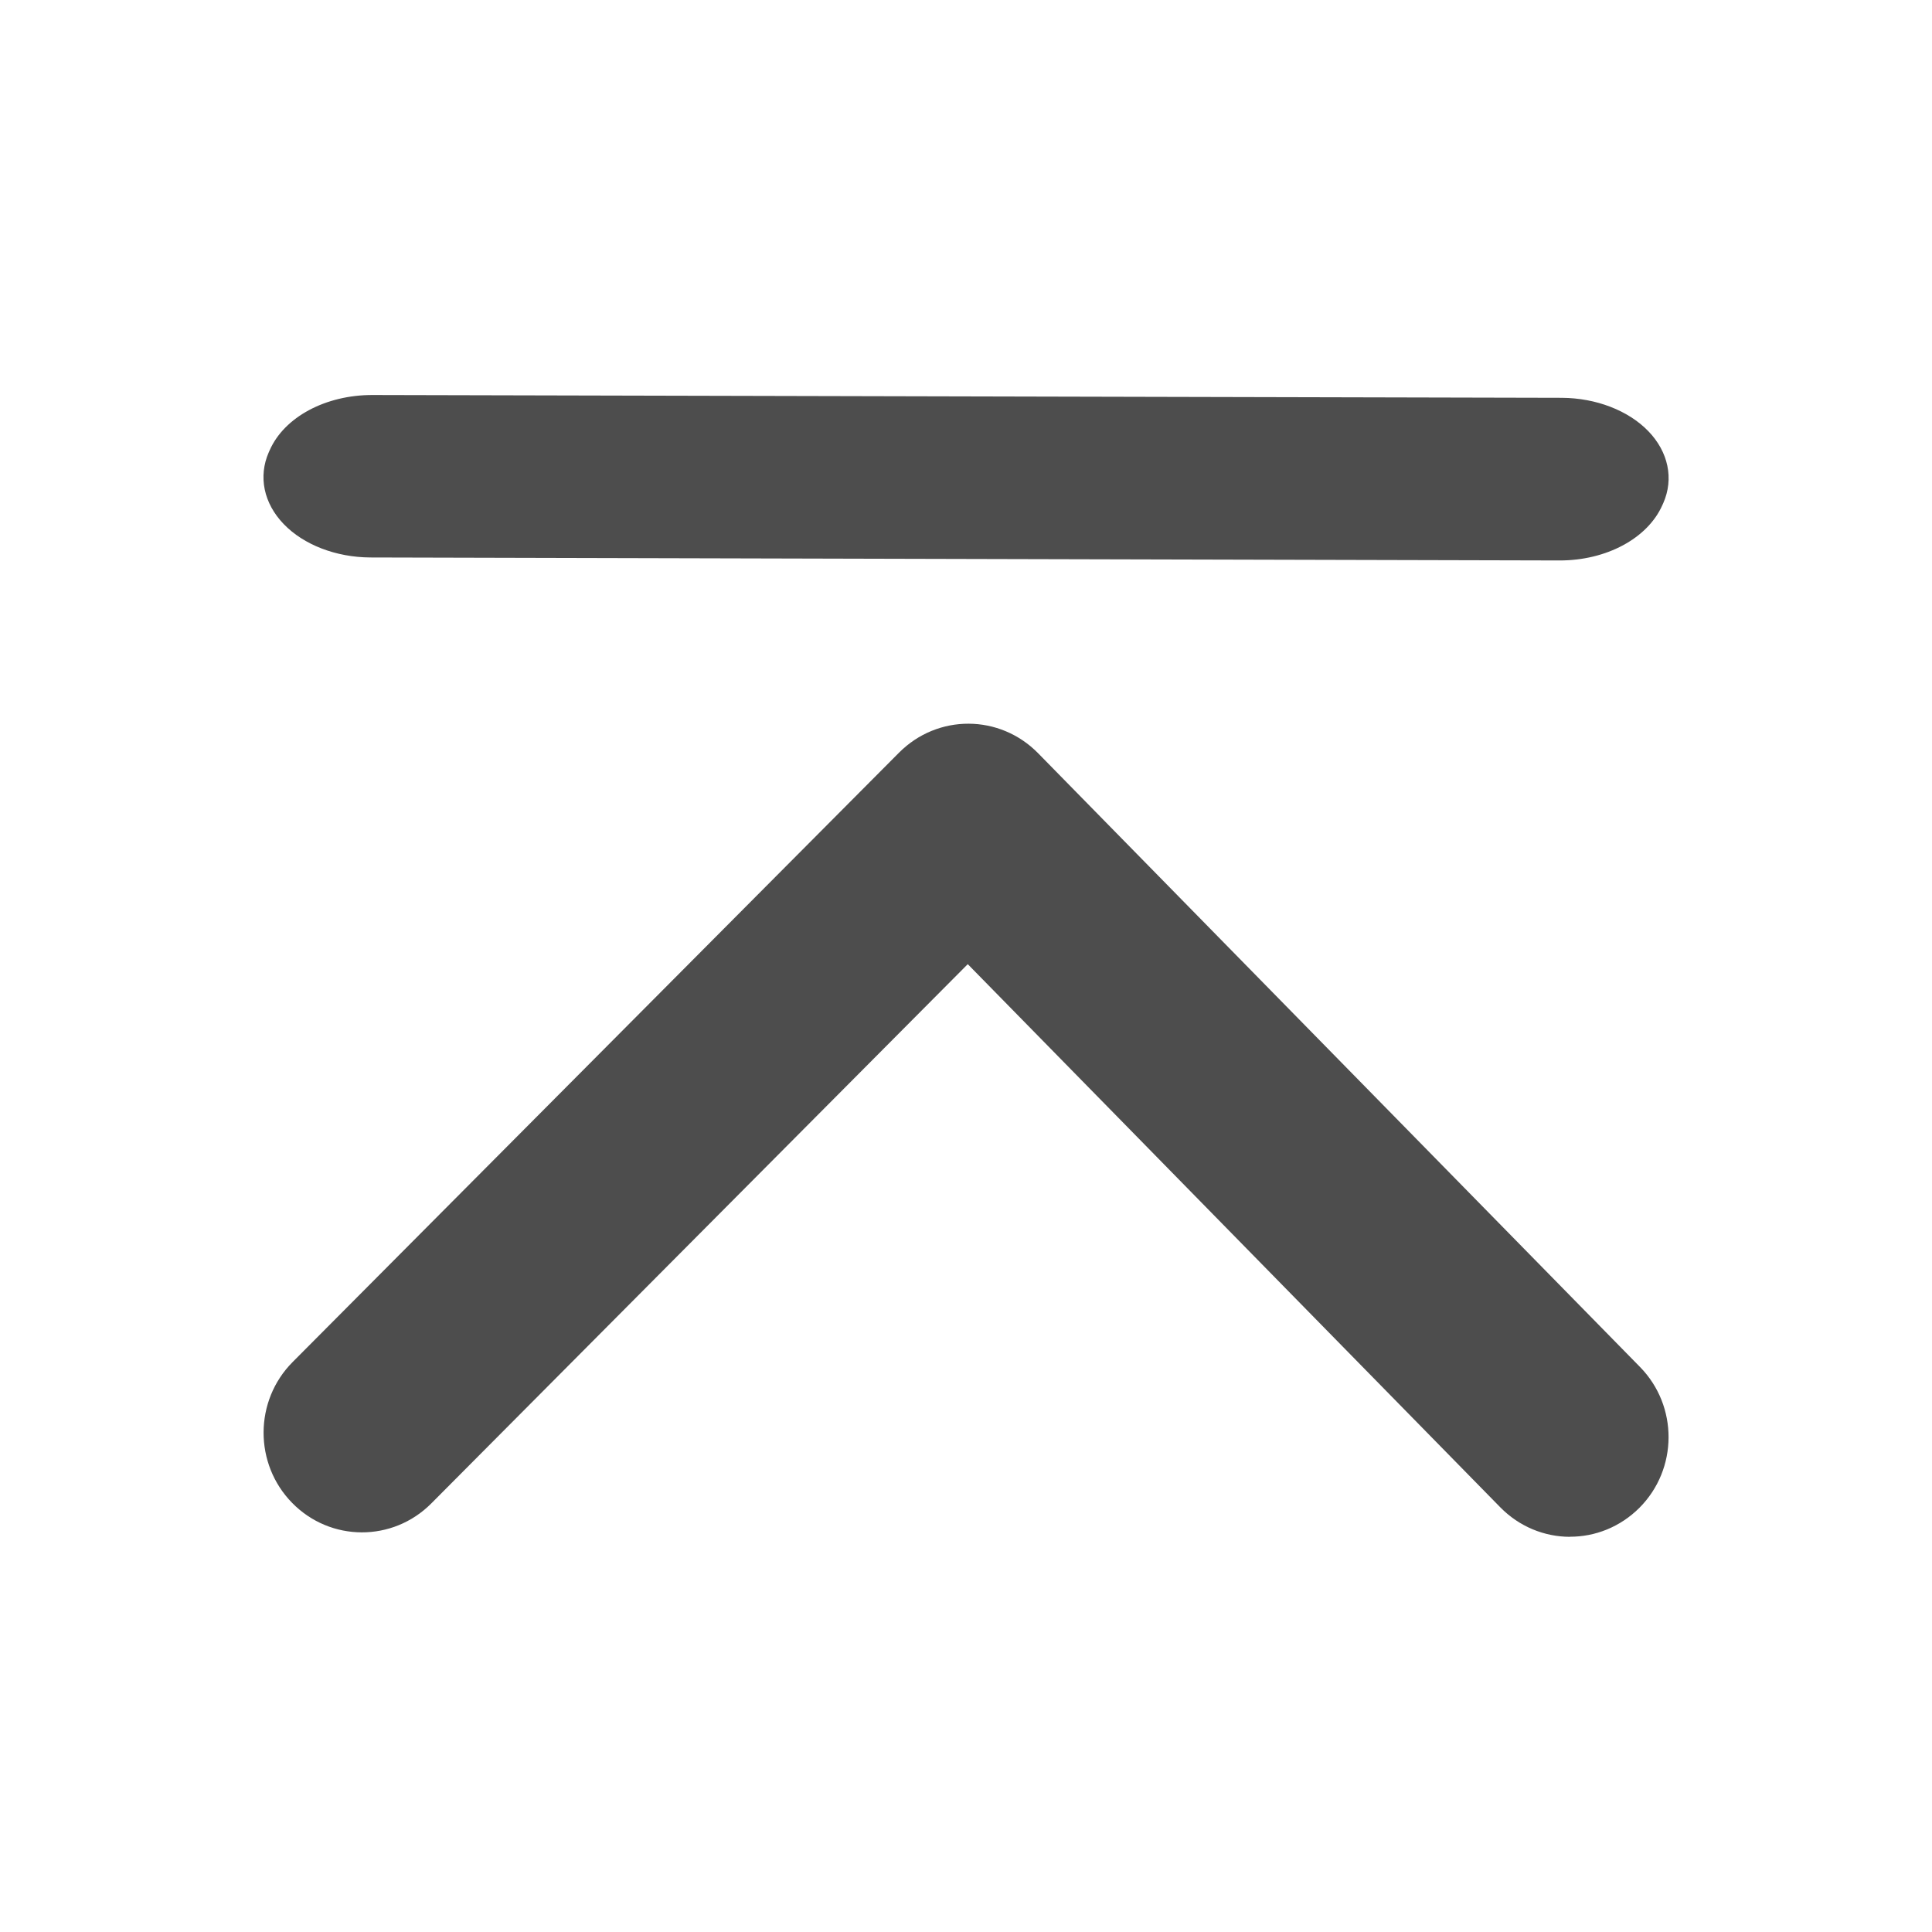 <svg xmlns="http://www.w3.org/2000/svg" viewBox="0 0 22 22">
  <defs id="defs3051">
    <style type="text/css" id="current-color-scheme">
      .ColorScheme-Text {
        color:#4d4d4d
      }
      </style>
  </defs>
    <path
       style="fill:currentColor;fill-opacity:1;stroke:none"
       class="ColorScheme-Text"
       d="m 17.875,17.5 c -0.287,-0.001 -0.573,-0.114 -0.791,-0.336 l -6.064,-6.185 -6.109,6.141 c -0.439,0.441 -1.148,0.439 -1.584,-0.006 -0.436,-0.444 -0.434,-1.164 0.006,-1.605 l 6.904,-6.938 c 0.22,-0.221 0.506,-0.331 0.793,-0.33 0.287,0.001 0.573,0.114 0.791,0.336 l 6.854,6.989 c 0.436,0.445 0.433,1.162 -0.006,1.603 -0.22,0.22 -0.506,0.331 -0.793,0.33 z m -0.119,-11.118 -13.539,-0.034 c -0.391,-0.002 -0.759,-0.144 -0.986,-0.38 -0.228,-0.236 -0.292,-0.542 -0.17,-0.819 l 0.01,-0.022 c 0.167,-0.379 0.639,-0.631 1.174,-0.629 l 13.539,0.032 c 0.39,0.002 0.758,0.144 0.986,0.38 0.228,0.236 0.292,0.542 0.17,0.819 l -0.01,0.022 c -0.167,0.379 -0.639,0.633 -1.174,0.631 z"
       />
</svg>
